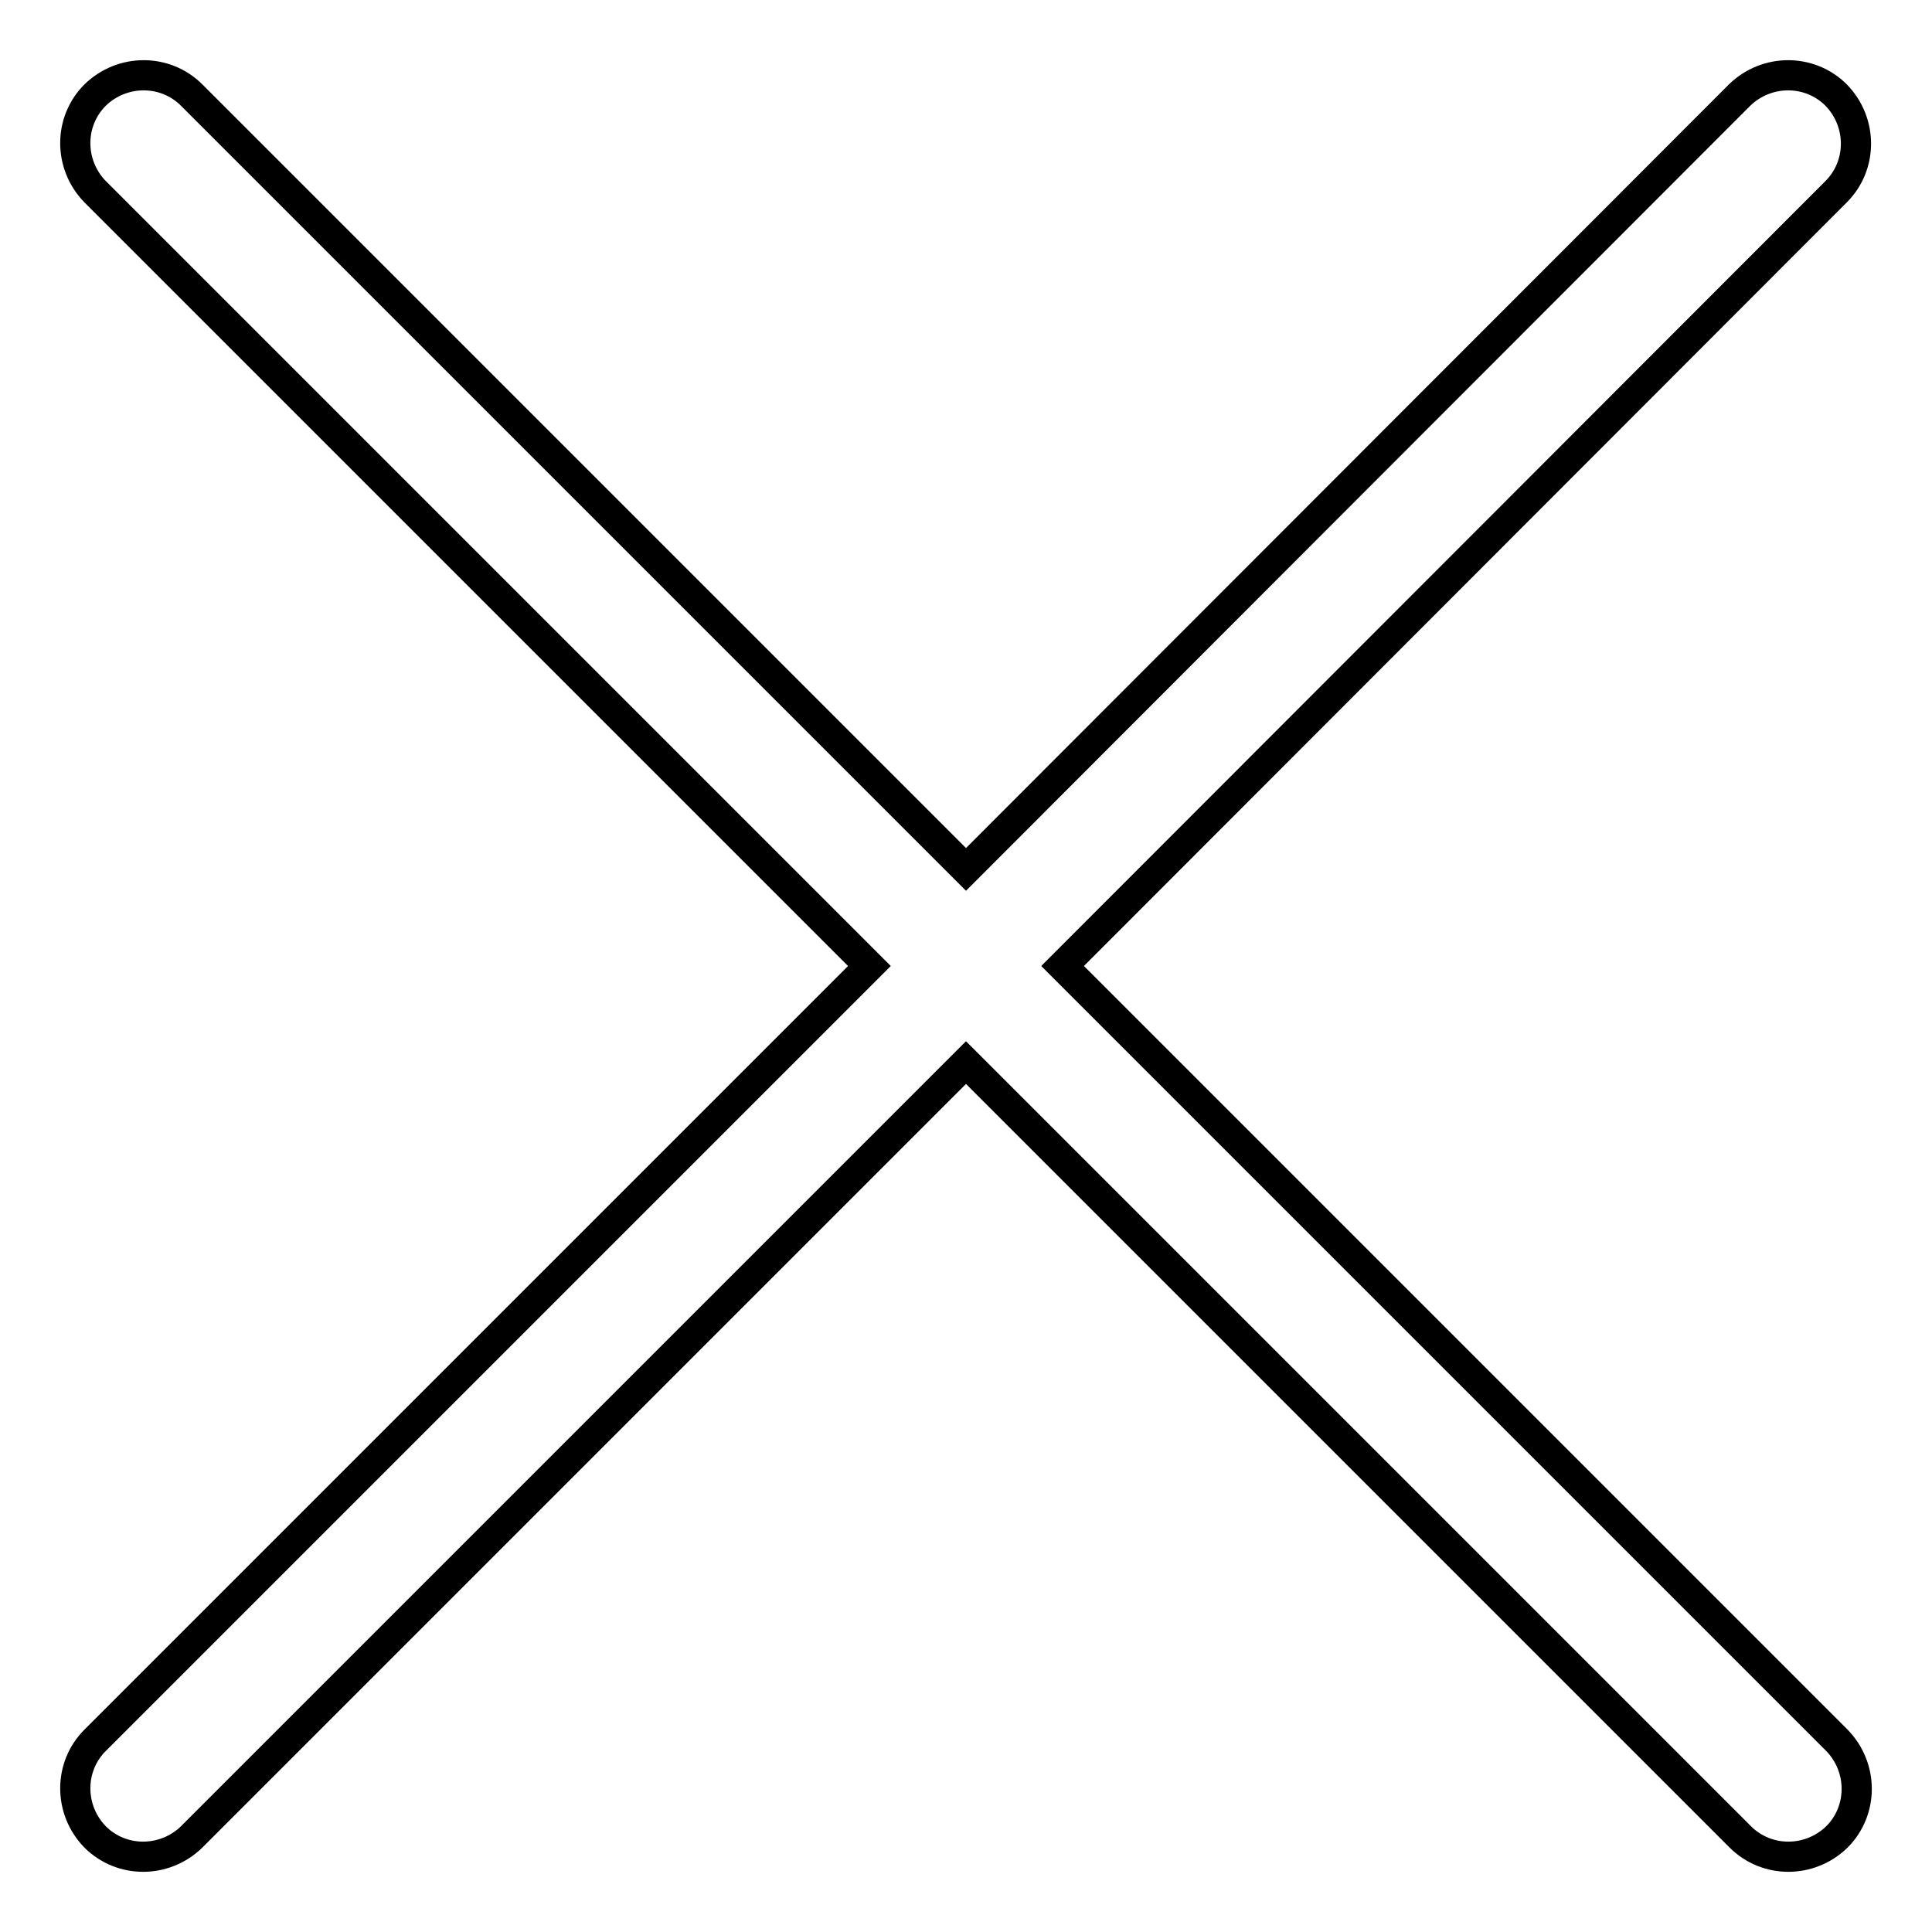 <?xml version="1.0" encoding="utf-8"?>
<!-- Svg Vector Icons : http://www.onlinewebfonts.com/icon -->
<!DOCTYPE svg PUBLIC "-//W3C//DTD SVG 1.1//EN" "http://www.w3.org/Graphics/SVG/1.1/DTD/svg11.dtd">
<svg version="1.1" xmlns="http://www.w3.org/2000/svg" xmlns:xlink="http://www.w3.org/1999/xlink" x="0px" y="0px" viewBox="0 0 256 256" enable-background="new 0 0 256 256" xml:space="preserve">
<g><g><path stroke-width="4" fill-opacity="0" stroke="#000000"  d="M140.8,128L243.3,25.4c3.5-3.5,3.5-9.2,0-12.8c-3.5-3.5-9.2-3.5-12.8,0L128,115.2L25.4,12.6c-3.5-3.5-9.2-3.5-12.8,0c-3.5,3.5-3.5,9.2,0,12.8L115.2,128L12.6,230.6c-3.5,3.5-3.5,9.2,0,12.8c3.5,3.5,9.2,3.5,12.8,0L128,140.8l102.6,102.6c3.5,3.5,9.2,3.5,12.8,0c3.5-3.5,3.5-9.2,0-12.8L140.8,128z"/></g></g>
</svg>